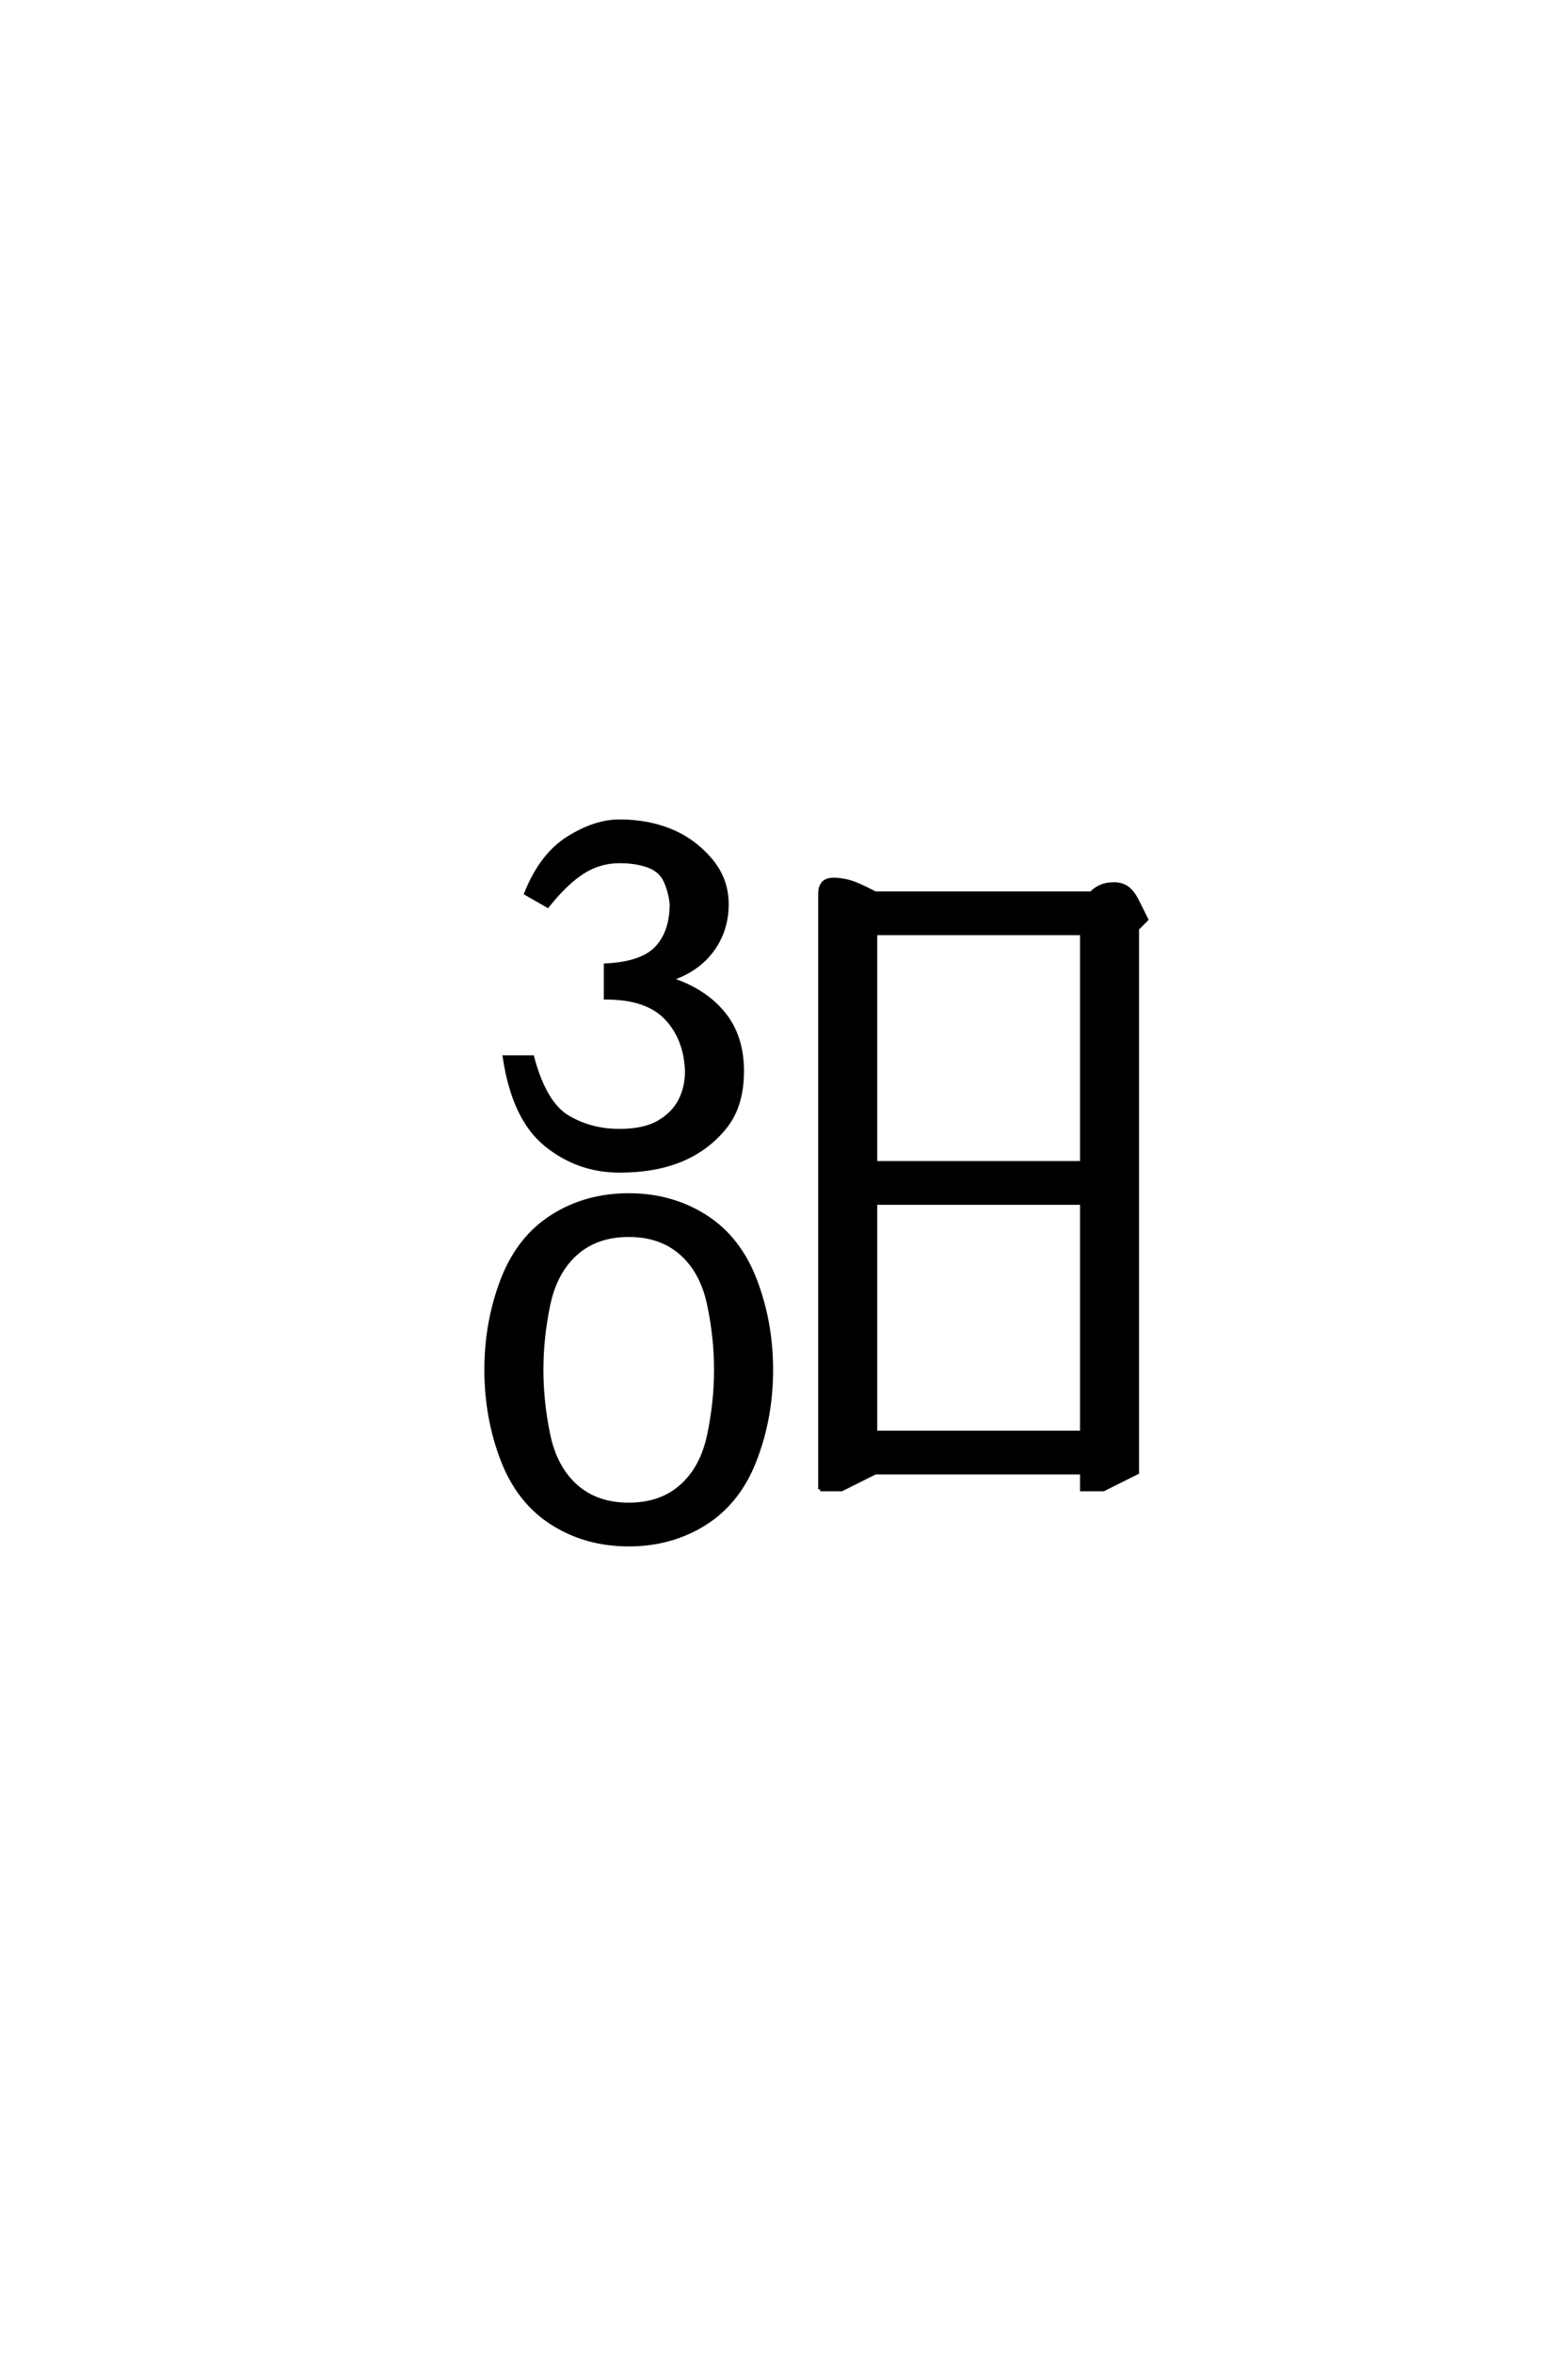 <?xml version='1.0' encoding='UTF-8'?>
<!DOCTYPE svg PUBLIC "-//W3C//DTD SVG 1.0//EN"
    "http://www.w3.org/TR/2001/REC-SVG-20010904/DTD/svg10.dtd">

<svg xmlns='http://www.w3.org/2000/svg' version='1.0'
     width='40.0' height='60.0'>

 <g transform='scale(0.1 -0.1) translate(110.0 -370.0)'>
  <path d='M48.047 71.484
Q37.5 71.484 29.297 78.125
Q21.094 84.766 18.75 100.391
L25.781 100.391
Q28.906 88.672 34.766 85.156
Q40.625 81.641 48.047 81.641
Q54.297 81.641 58 83.781
Q61.719 85.938 63.469 89.25
Q65.234 92.578 65.234 96.875
Q64.938 105.172 60 110.391
Q55.078 115.625 44.531 115.625
L44.531 123.828
Q53.906 124.312 57.609 128.359
Q61.328 132.422 61.328 139.453
Q61.031 142.578 59.812 145.312
Q58.594 148.047 55.469 149.219
Q52.344 150.391 48.047 150.391
Q42.969 150.391 38.672 147.656
Q34.375 144.922 29.688 139.062
L24.219 142.188
Q28.125 151.953 34.953 156.25
Q41.797 160.547 48.047 160.547
Q55.078 160.547 60.938 158.203
Q66.797 155.859 71.094 150.875
Q75.391 145.906 75.391 139.453
Q75.391 132.812 71.672 127.734
Q67.969 122.656 60.938 120.312
Q69.531 117.578 74.406 111.719
Q79.297 105.859 79.297 96.875
Q79.297 87.891 74.797 82.422
Q70.312 76.953 63.672 74.219
Q57.031 71.484 48.047 71.484
Q57.031 71.484 48.047 71.484
M50.391 -23.828
Q39.453 -23.828 30.859 -18.359
Q22.266 -12.891 18.156 -2.141
Q14.062 8.594 14.062 20.703
Q14.062 32.812 18.156 43.547
Q22.266 54.297 30.859 59.766
Q39.453 65.234 50.391 65.234
Q61.328 65.234 69.922 59.766
Q78.516 54.297 82.609 43.547
Q86.719 32.812 86.719 20.703
Q86.719 8.594 82.609 -2.141
Q78.516 -12.891 69.922 -18.359
Q61.328 -23.828 50.391 -23.828
Q61.328 -23.828 50.391 -23.828
M50.391 -13.672
Q58.594 -13.672 63.859 -8.984
Q69.141 -4.297 70.891 4.094
Q72.656 12.5 72.656 20.703
Q72.656 28.906 70.891 37.297
Q69.141 45.703 63.859 50.391
Q58.594 55.078 50.391 55.078
Q42.188 55.078 36.906 50.391
Q31.641 45.703 29.875 37.297
Q28.125 28.906 28.125 20.703
Q28.125 12.5 29.875 4.094
Q31.641 -4.297 36.906 -8.984
Q42.188 -13.672 50.391 -13.672
Q42.188 -13.672 50.391 -13.672
M99.219 -9.766
L99.219 142.188
Q99.219 143.75 100 144.719
Q100.781 145.703 102.734 145.703
Q103.906 145.703 105.859 145.312
Q107.812 144.922 110.938 143.359
L113.281 142.188
L168.359 142.188
Q169.531 143.359 170.891 143.938
Q172.266 144.531 174.219 144.531
Q176.172 144.531 177.531 143.547
Q178.906 142.578 180.078 140.234
L182.422 135.547
L180.078 133.203
L180.078 -5.469
L171.484 -9.766
L166.016 -9.766
L166.016 -5.469
L113.281 -5.469
L104.688 -9.766
L99.219 -9.766
L99.219 -9.766
M113.281 4.688
L166.016 4.688
L166.016 63.281
L113.281 63.281
L113.281 4.688
L113.281 4.688
M113.281 73.438
L166.016 73.438
L166.016 132.031
L113.281 132.031
L113.281 73.438
'
        style='fill: #000000; stroke: #000000'/>

 </g>
</svg>
